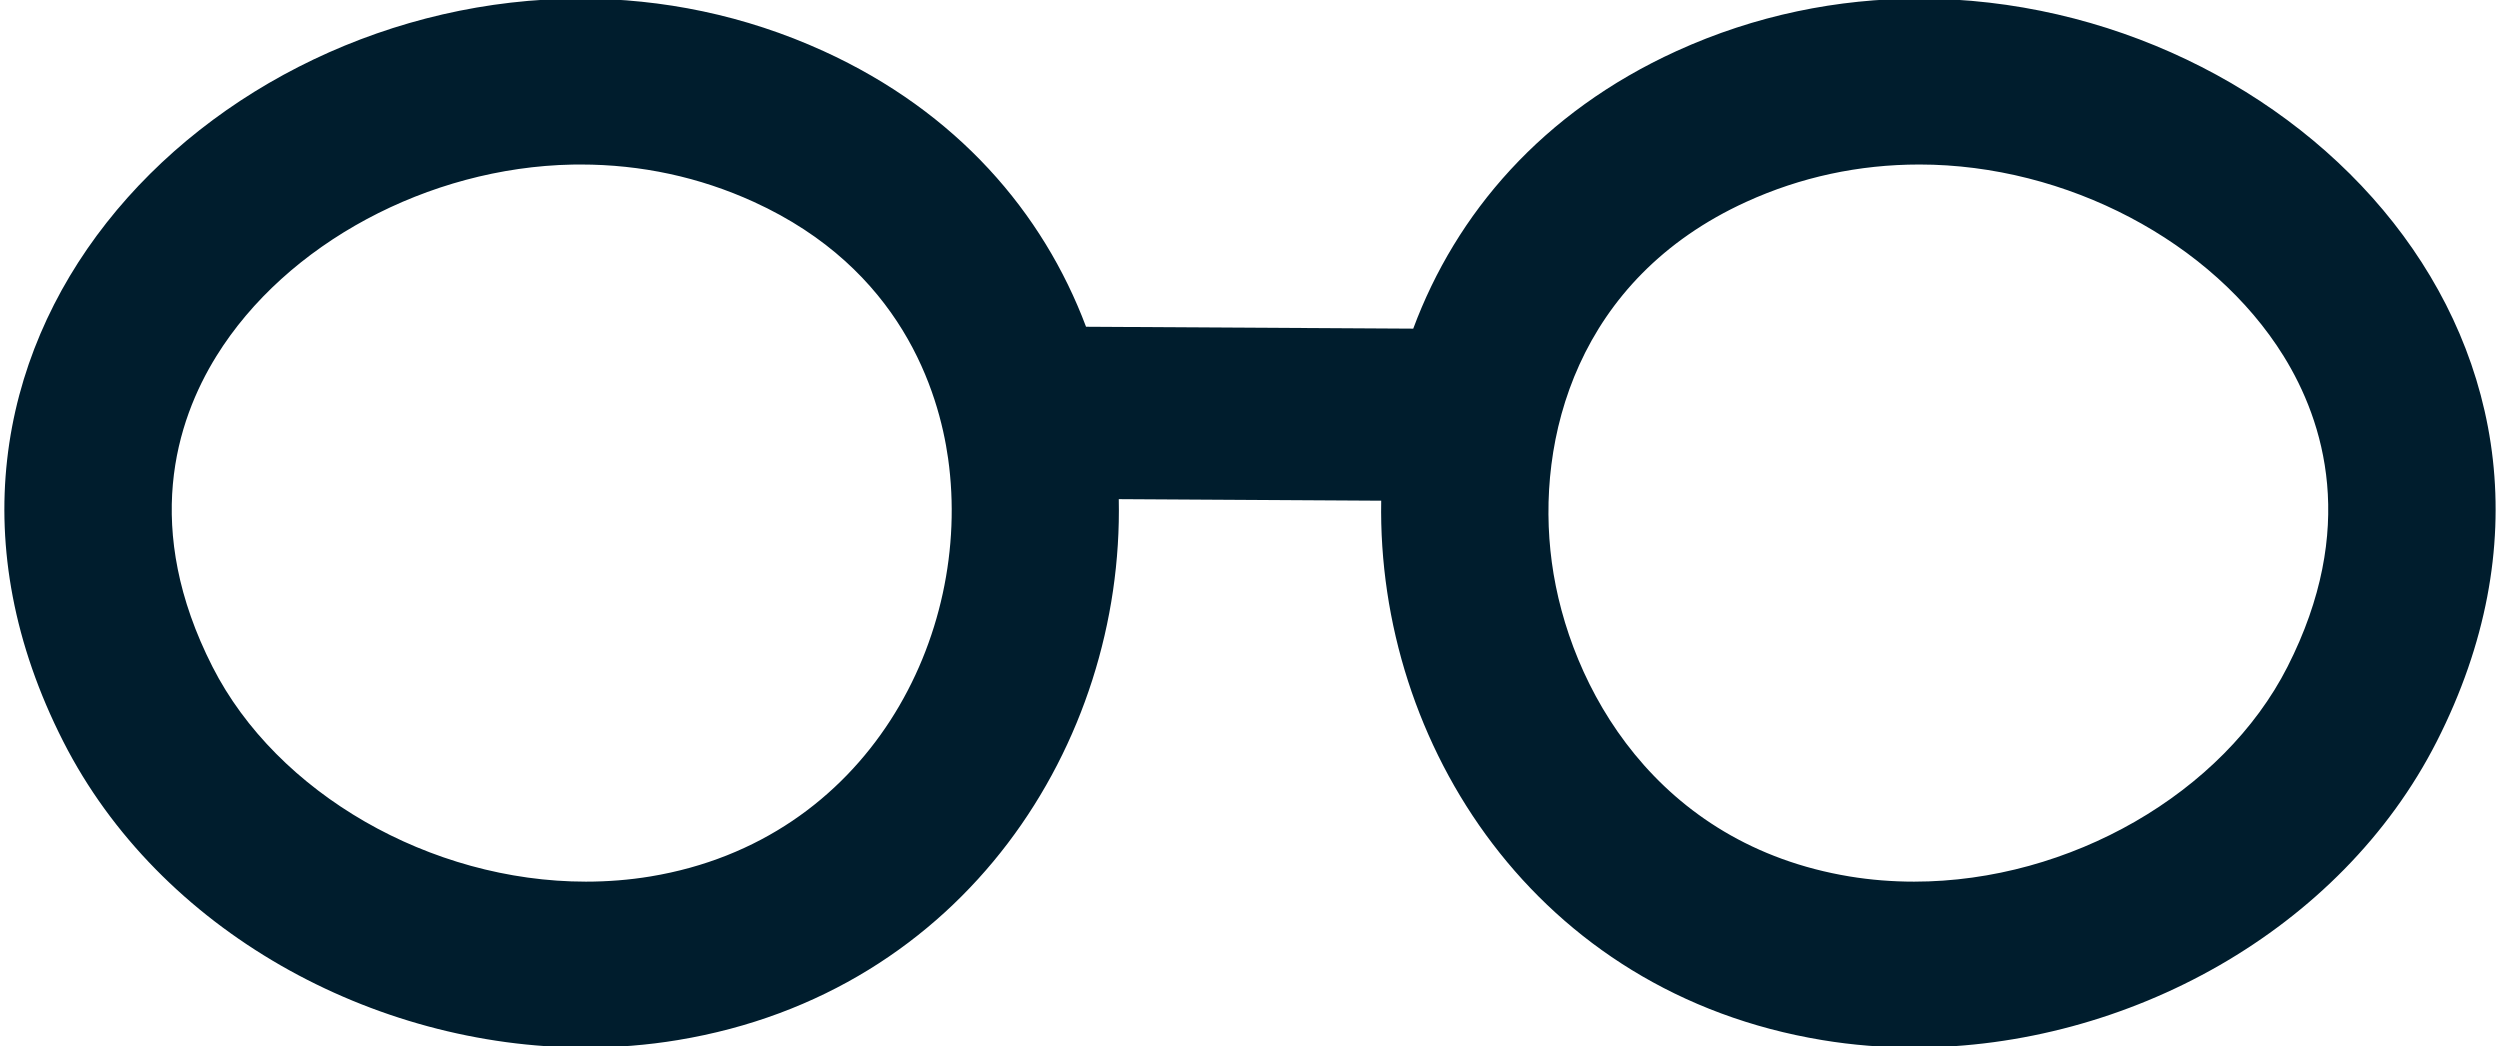 <svg viewBox="-17.2 -8.936 114.4 47.872" xmlns="http://www.w3.org/2000/svg" xmlns:xlink="http://www.w3.org/1999/xlink" xmlns:blush="http://design.blush" overflow="visible" width="114.4px" height="47.872px"><g id="Eyes/Glasses" stroke="none" stroke-width="1" fill="none" fill-rule="evenodd"><path d="M70.632,-9 C87.772,-9 103.447,7.018 94.305,24.995 C89.908,33.644 80.14,39 70.392,39 C68.984,39 67.576,38.889 66.185,38.658 C53.084,36.494 45.806,25.118 46.004,13.976 L33.995,13.905 C34.226,25.069 26.944,36.489 13.815,38.658 C12.424,38.889 11.017,39 9.609,39 C-0.14,39 -9.909,33.644 -14.305,24.995 C-23.447,7.018 -7.772,-9 9.368,-9 C13.086,-9 16.87,-8.247 20.488,-6.597 C26.595,-3.811 30.53,0.786 32.497,6.016 L47.47,6.103 C49.426,0.837 53.371,-3.795 59.513,-6.597 C63.13,-8.247 66.915,-9 70.632,-9 Z M70.632,-1.408 C67.86,-1.408 65.194,-0.833 62.708,0.301 C54.984,3.825 53.047,11.13 53.811,16.792 C54.581,22.514 58.613,29.712 67.441,31.171 C68.4,31.329 69.392,31.408 70.392,31.408 C77.507,31.408 84.531,27.365 87.476,21.576 C90.692,15.25 89.153,10.351 87.297,7.356 C84.045,2.114 77.349,-1.408 70.632,-1.408 Z M9.369,-1.408 L8.989,-1.405 C2.401,-1.275 -4.107,2.214 -7.296,7.357 C-9.154,10.352 -10.693,15.25 -7.476,21.576 C-4.532,27.365 2.493,31.408 9.609,31.408 C10.609,31.408 11.601,31.329 12.559,31.171 C22.539,29.521 27.324,20.153 26.186,12.048 C25.755,8.979 24.026,3.372 17.292,0.301 C14.806,-0.833 12.14,-1.408 9.369,-1.408 L9.369,-1.408 Z" id="Combined-Shape" fill="#001D2D" fill-rule="nonzero"/></g></svg>